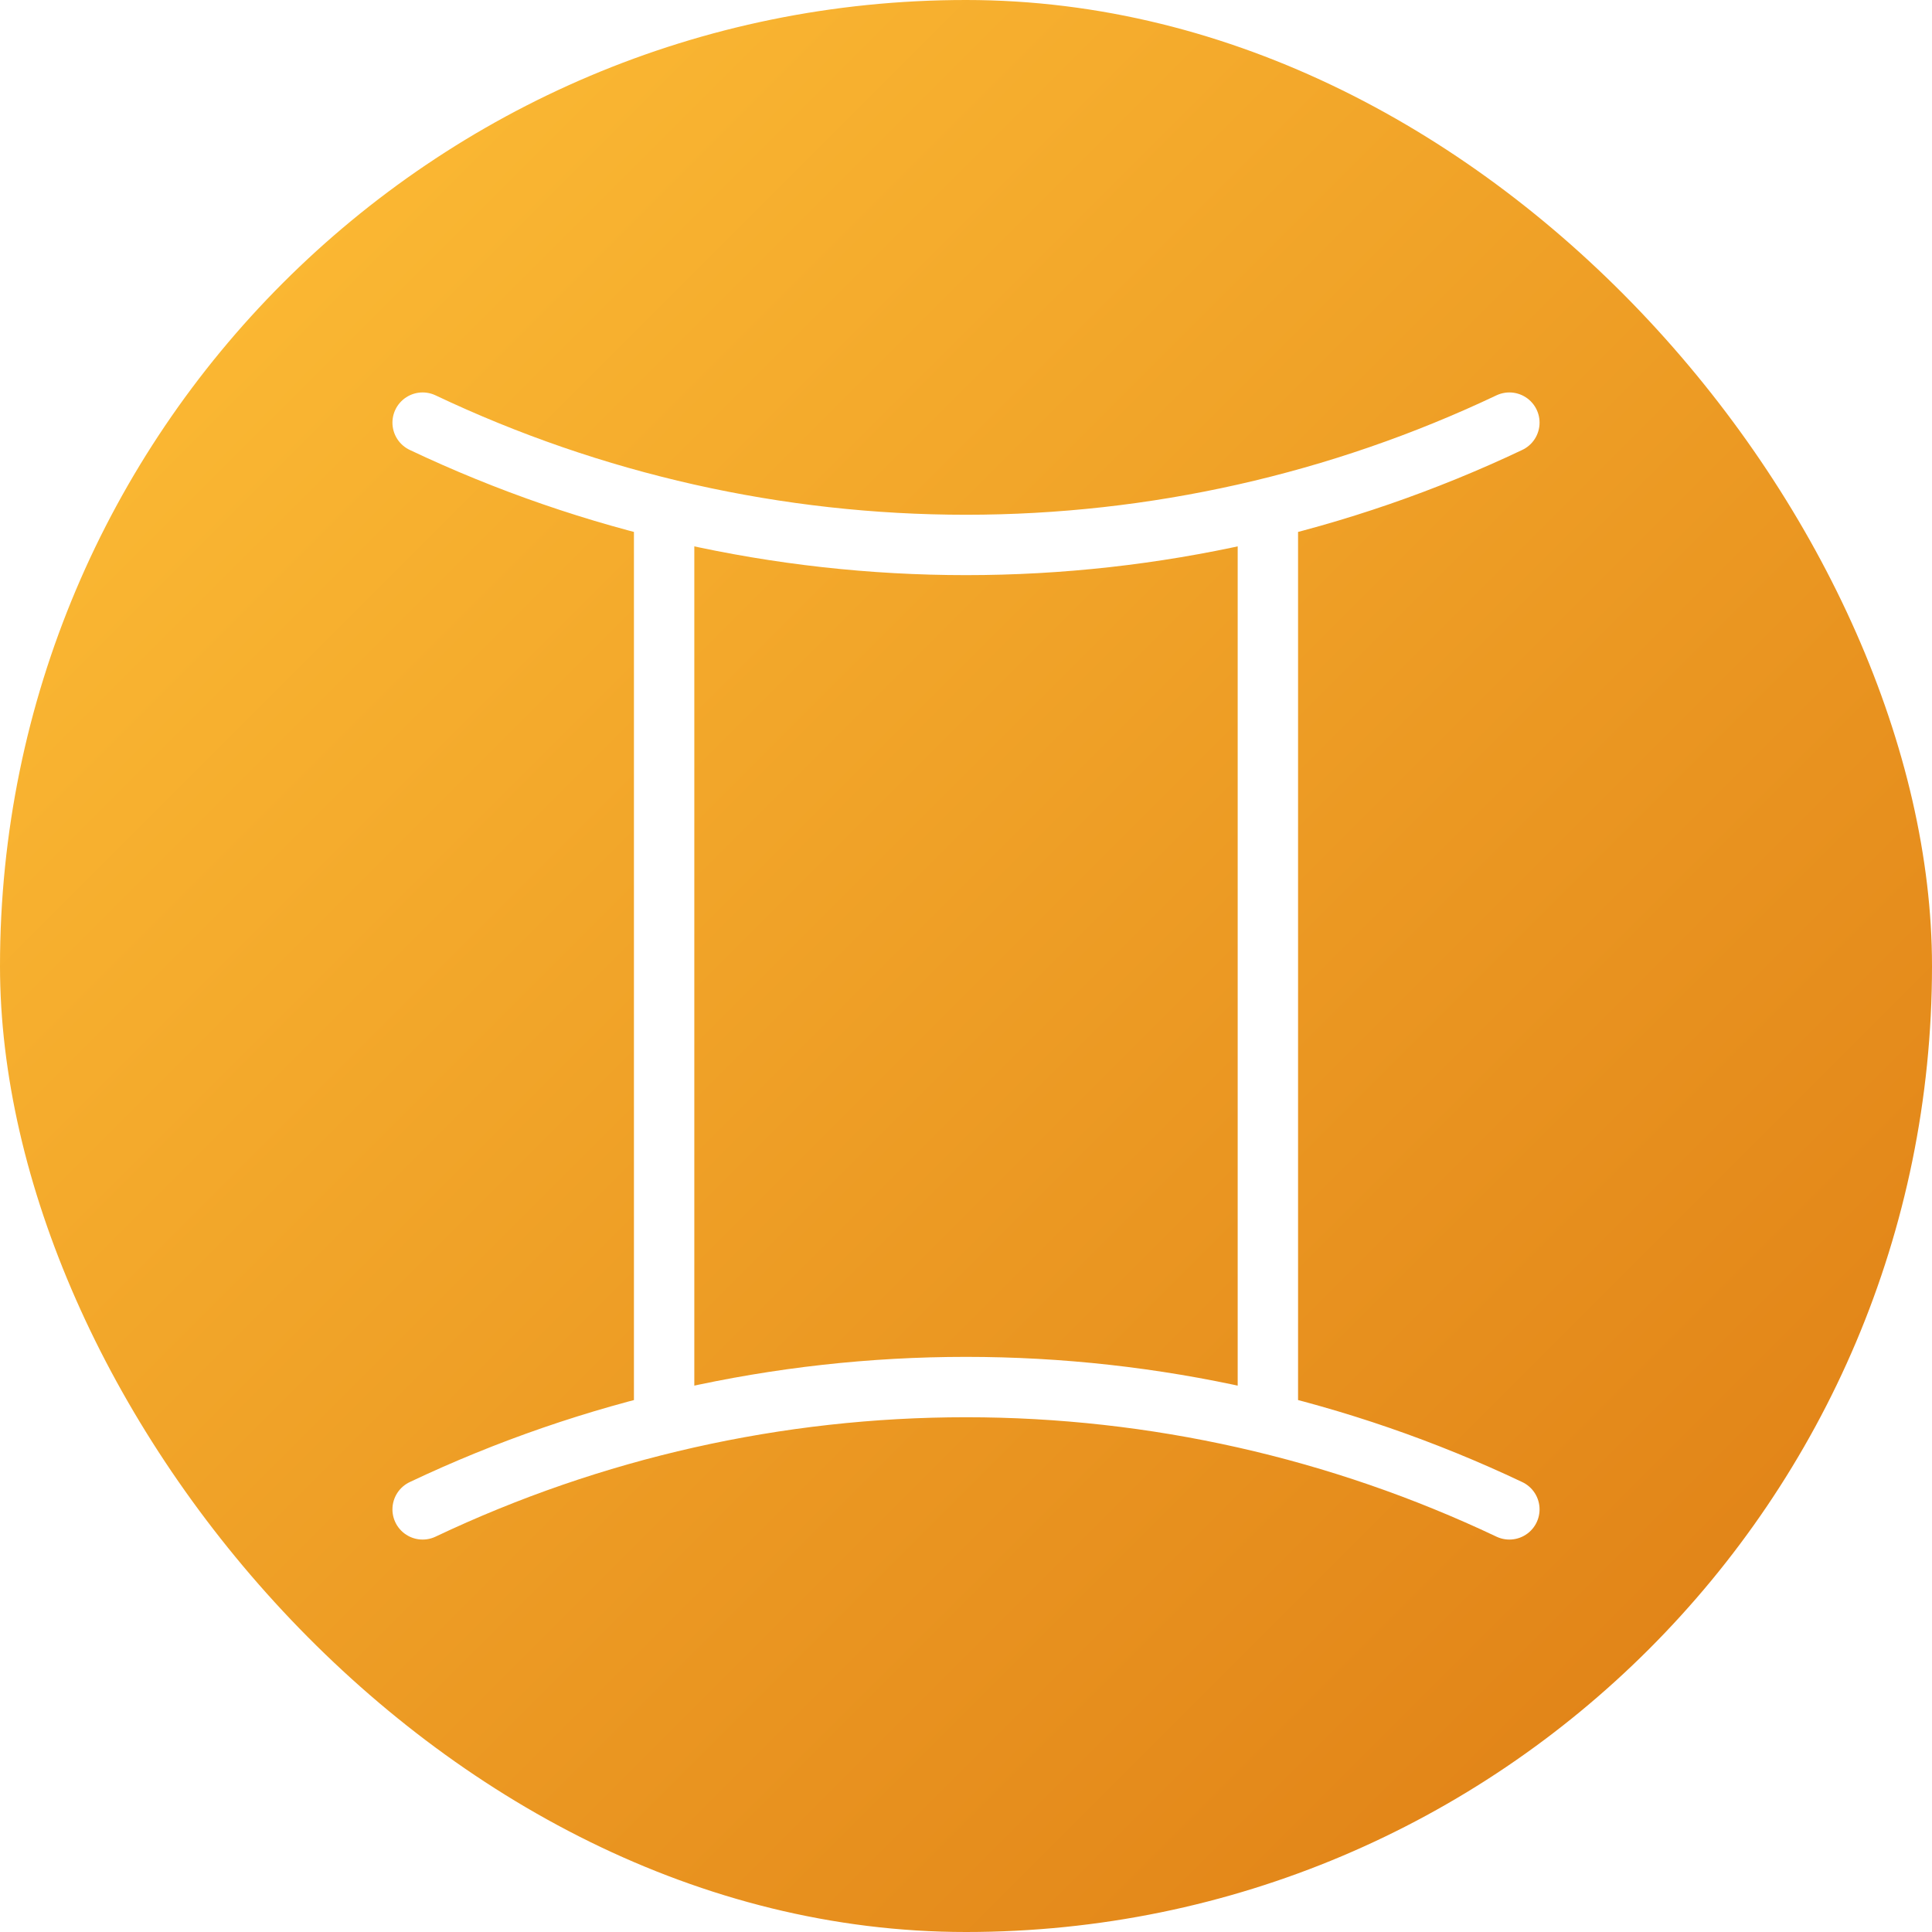 <svg width="32" height="32" viewBox="0 0 32 32" fill="none" xmlns="http://www.w3.org/2000/svg">
<g filter="url(#filter0_i_6353_2056)">
<rect width="32" height="32" rx="16" fill="url(#paint0_linear_6353_2056)"/>
<path d="M7 7C9.813 8.334 12.887 9.026 16 9.026C19.113 9.026 22.187 8.334 25 7M7 25C9.813 23.666 12.887 22.974 16 22.974C19.113 22.974 22.187 23.666 25 25M11 8.5V23.5M21 8.5V23.5" stroke="white" stroke-linecap="round" stroke-linejoin="round"/>
</g>
<defs>
<filter id="filter0_i_6353_2056" x="0" y="0" width="32" height="32" filterUnits="userSpaceOnUse" color-interpolation-filters="sRGB">
<feFlood flood-opacity="0" result="BackgroundImageFix"/>
<feBlend mode="normal" in="SourceGraphic" in2="BackgroundImageFix" result="shape"/>
<feColorMatrix in="SourceAlpha" type="matrix" values="0 0 0 0 0 0 0 0 0 0 0 0 0 0 0 0 0 0 127 0" result="hardAlpha"/>
<feMorphology radius="52" operator="erode" in="SourceAlpha" result="effect1_innerShadow_6353_2056"/>
<feOffset/>
<feComposite in2="hardAlpha" operator="arithmetic" k2="-1" k3="1"/>
<feColorMatrix type="matrix" values="0 0 0 0 1 0 0 0 0 1 0 0 0 0 1 0 0 0 0.21 0"/>
<feBlend mode="normal" in2="shape" result="effect1_innerShadow_6353_2056"/>
</filter>
<linearGradient id="paint0_linear_6353_2056" x1="0" y1="0" x2="32" y2="32" gradientUnits="userSpaceOnUse">
<stop stop-color="#FFC138"/>
<stop offset="1" stop-color="#DD7B13"/>
</linearGradient>
</defs>
</svg>
